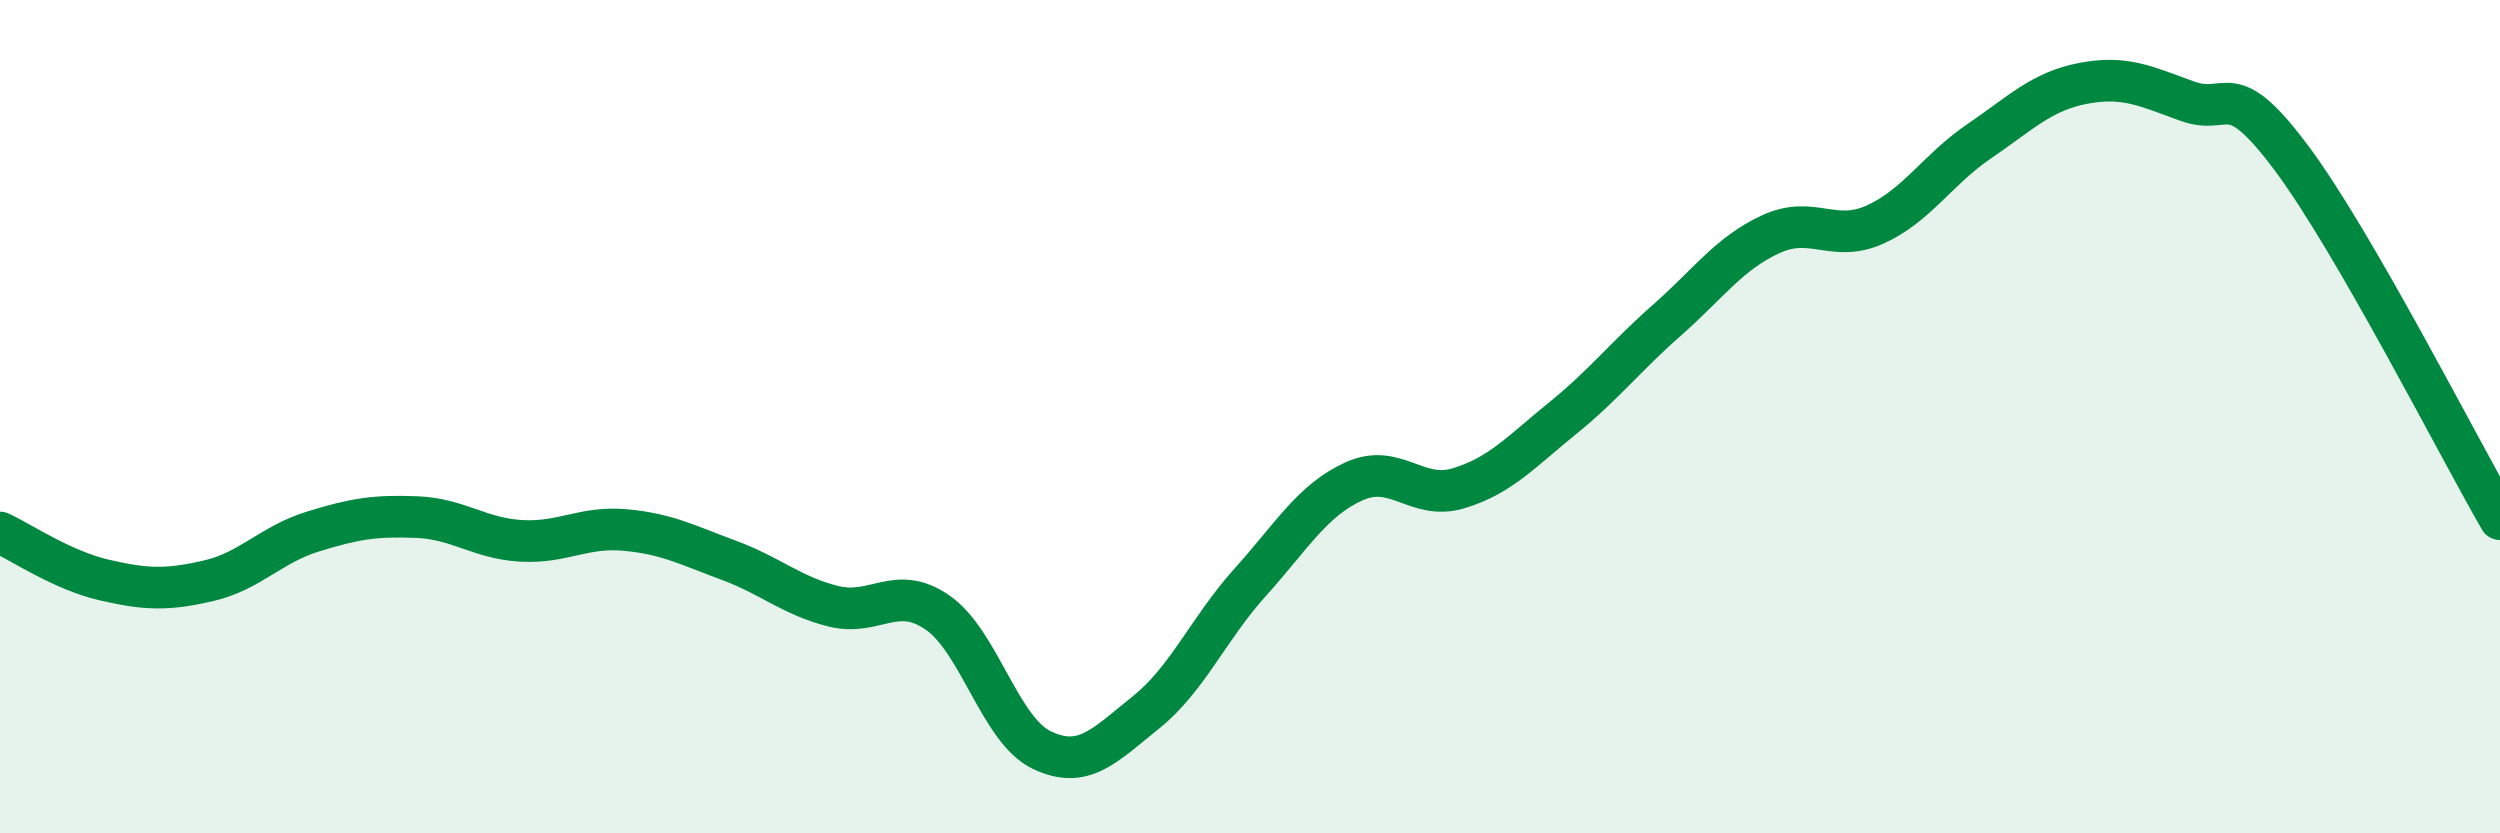 
    <svg width="60" height="20" viewBox="0 0 60 20" xmlns="http://www.w3.org/2000/svg">
      <path
        d="M 0,12.78 C 0.5,13.01 1.5,13.69 2.5,13.92 C 3.5,14.15 4,14.17 5,13.94 C 6,13.71 6.5,13.07 7.5,12.76 C 8.5,12.45 9,12.37 10,12.41 C 11,12.45 11.5,12.92 12.5,12.98 C 13.5,13.04 14,12.63 15,12.72 C 16,12.81 16.5,13.08 17.5,13.45 C 18.5,13.82 19,14.3 20,14.55 C 21,14.8 21.5,14.01 22.5,14.7 C 23.5,15.39 24,17.52 25,18 C 26,18.48 26.5,17.9 27.5,17.1 C 28.5,16.3 29,15.09 30,13.98 C 31,12.87 31.5,12 32.5,11.55 C 33.5,11.1 34,12.02 35,11.72 C 36,11.42 36.5,10.85 37.5,10.04 C 38.5,9.23 39,8.57 40,7.69 C 41,6.81 41.5,6.08 42.5,5.62 C 43.5,5.16 44,5.84 45,5.39 C 46,4.94 46.5,4.07 47.5,3.39 C 48.5,2.71 49,2.19 50,2 C 51,1.81 51.5,2.07 52.5,2.43 C 53.5,2.79 53.5,1.79 55,3.8 C 56.5,5.81 59,10.73 60,12.46L60 20L0 20Z"
        fill="#008740"
        opacity="0.1"
        stroke-linecap="round"
        stroke-linejoin="round"
      />
      <path
        d="M 0,12.78 C 0.5,13.01 1.5,13.69 2.5,13.92 C 3.5,14.15 4,14.17 5,13.94 C 6,13.71 6.5,13.07 7.5,12.76 C 8.5,12.45 9,12.37 10,12.41 C 11,12.45 11.5,12.92 12.5,12.98 C 13.5,13.04 14,12.63 15,12.72 C 16,12.81 16.5,13.08 17.5,13.45 C 18.5,13.82 19,14.3 20,14.55 C 21,14.8 21.5,14.01 22.5,14.7 C 23.5,15.39 24,17.52 25,18 C 26,18.48 26.5,17.9 27.5,17.1 C 28.5,16.3 29,15.09 30,13.98 C 31,12.87 31.5,12 32.5,11.55 C 33.5,11.1 34,12.02 35,11.72 C 36,11.42 36.5,10.85 37.5,10.04 C 38.5,9.23 39,8.57 40,7.69 C 41,6.81 41.5,6.08 42.5,5.62 C 43.5,5.16 44,5.84 45,5.39 C 46,4.94 46.5,4.07 47.5,3.39 C 48.5,2.71 49,2.19 50,2 C 51,1.81 51.5,2.07 52.5,2.43 C 53.5,2.79 53.5,1.79 55,3.8 C 56.5,5.81 59,10.73 60,12.46"
        stroke="#008740"
        stroke-width="1"
        fill="none"
        stroke-linecap="round"
        stroke-linejoin="round"
      />
    </svg>
  